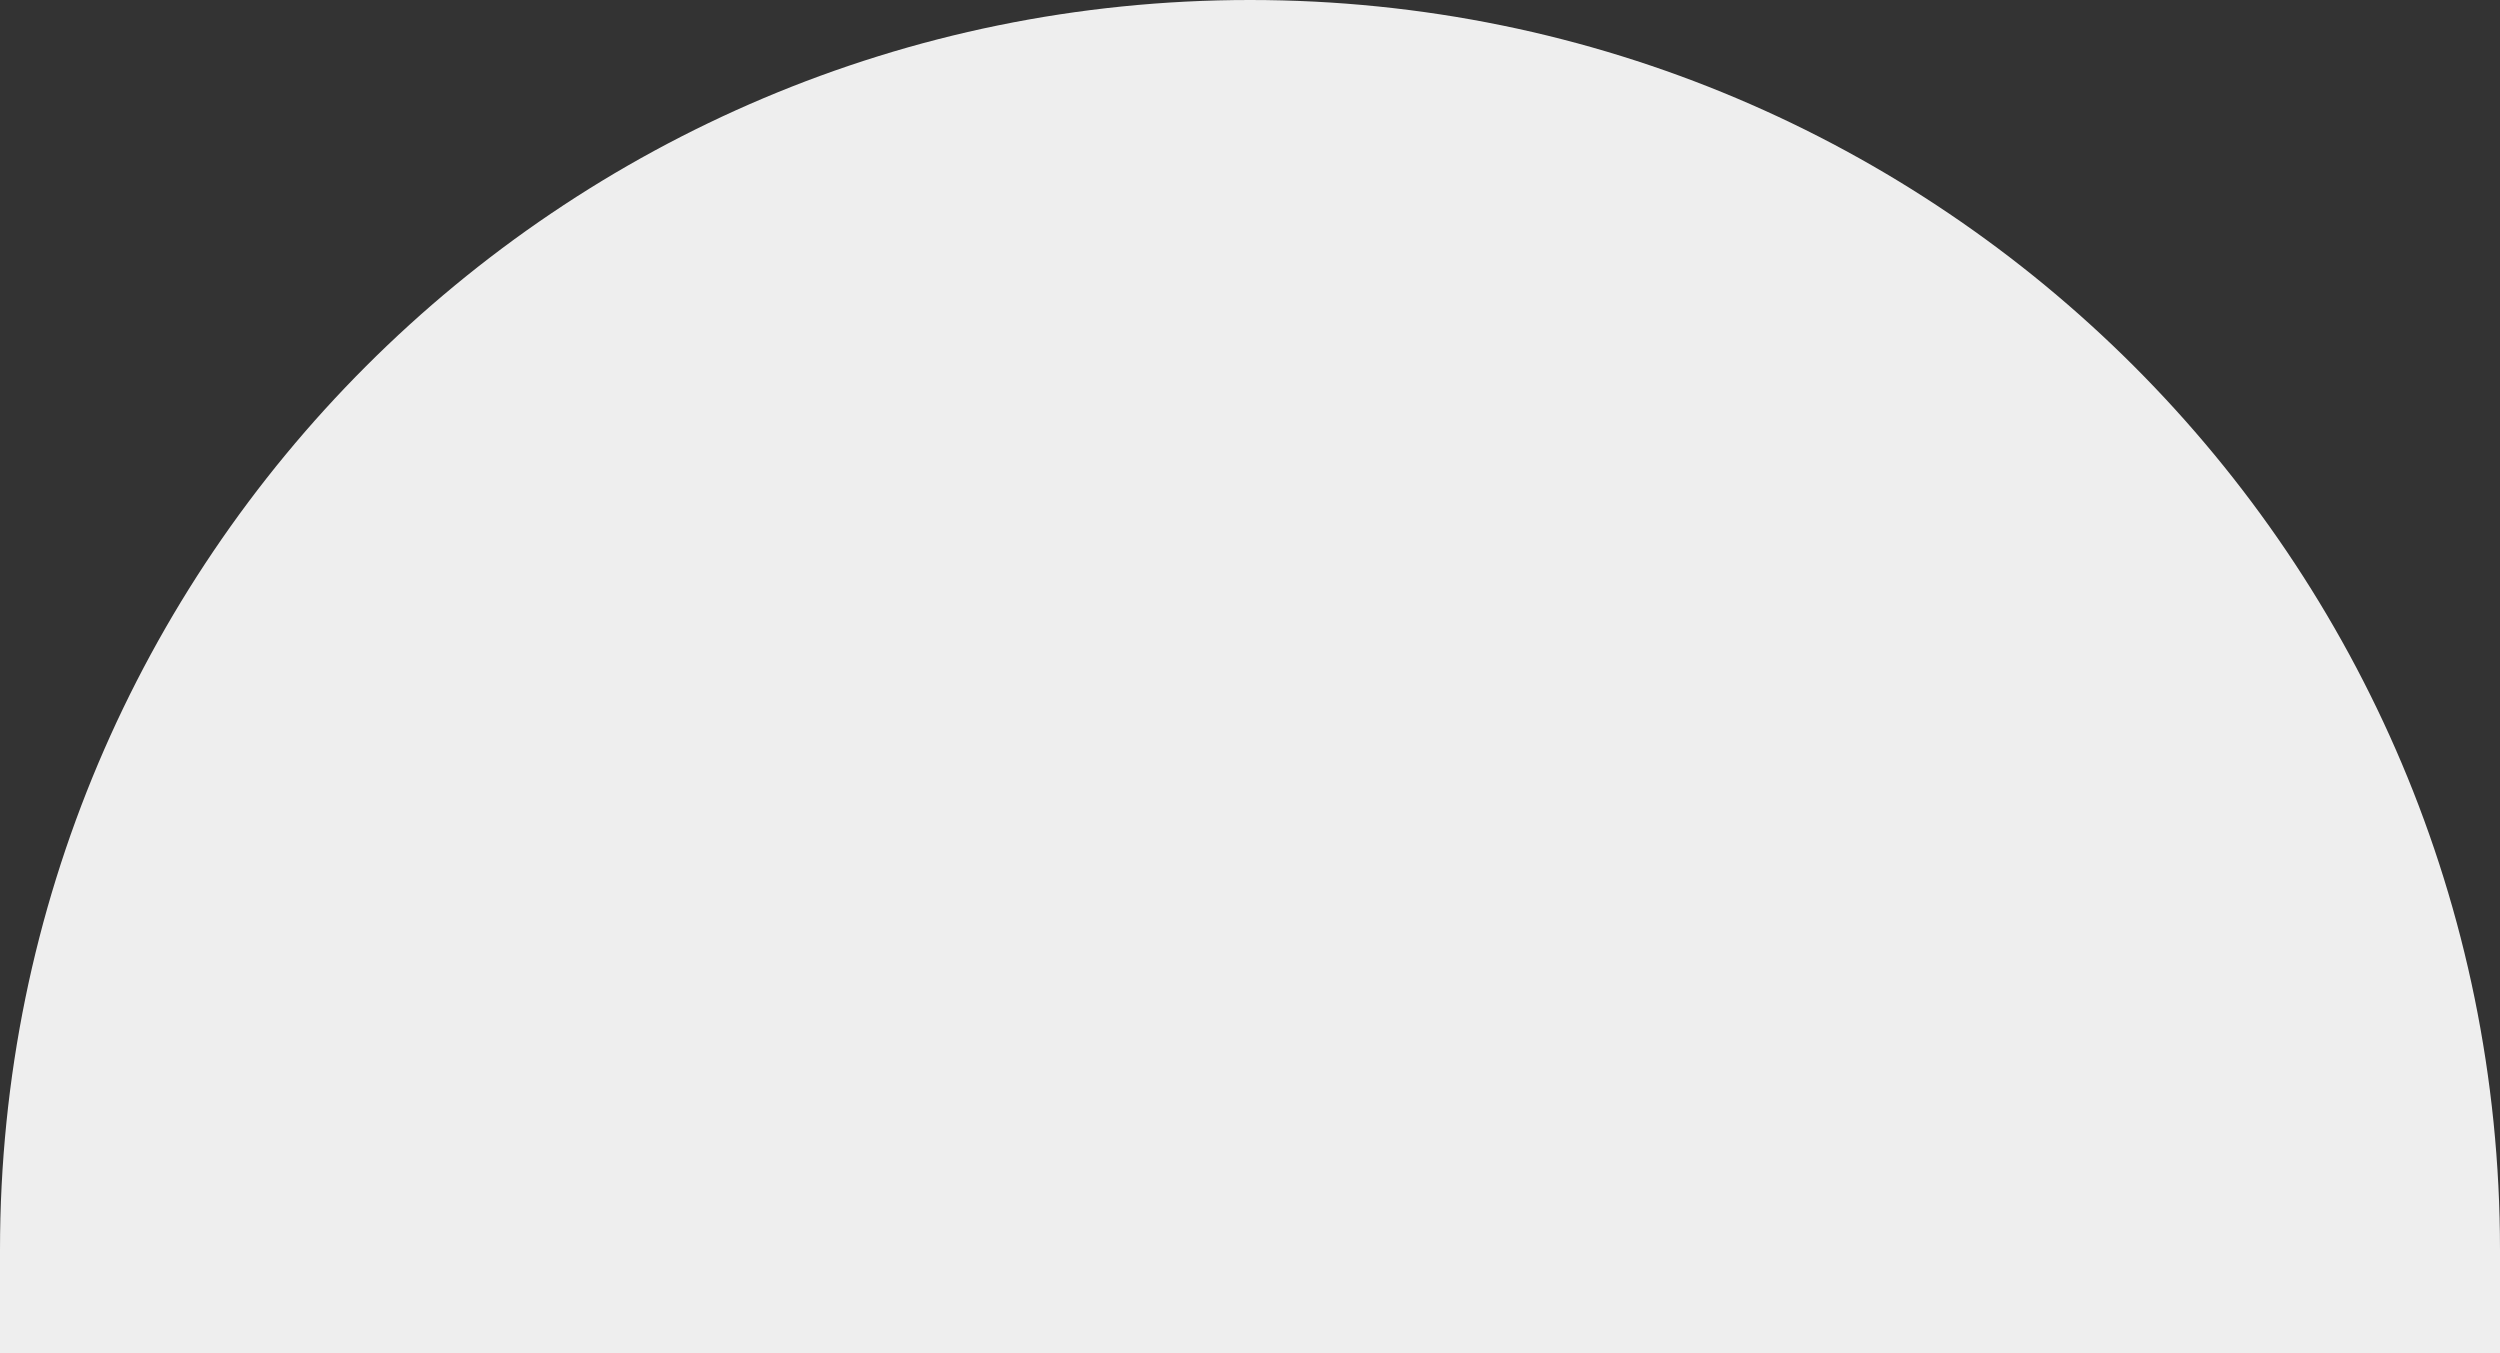 <?xml version="1.0" encoding="UTF-8"?> <svg xmlns="http://www.w3.org/2000/svg" width="1600" height="866" viewBox="0 0 1600 866" fill="none"><rect x="0" y="0" width="1600" height="866" fill="#333333" stroke="none"/> <path d="M0 800C0 358.172 358.172 0 800 0V0C1241.83 0 1600 358.172 1600 800V866H0V800Z" fill="#EEEEEE"></path> </svg> 